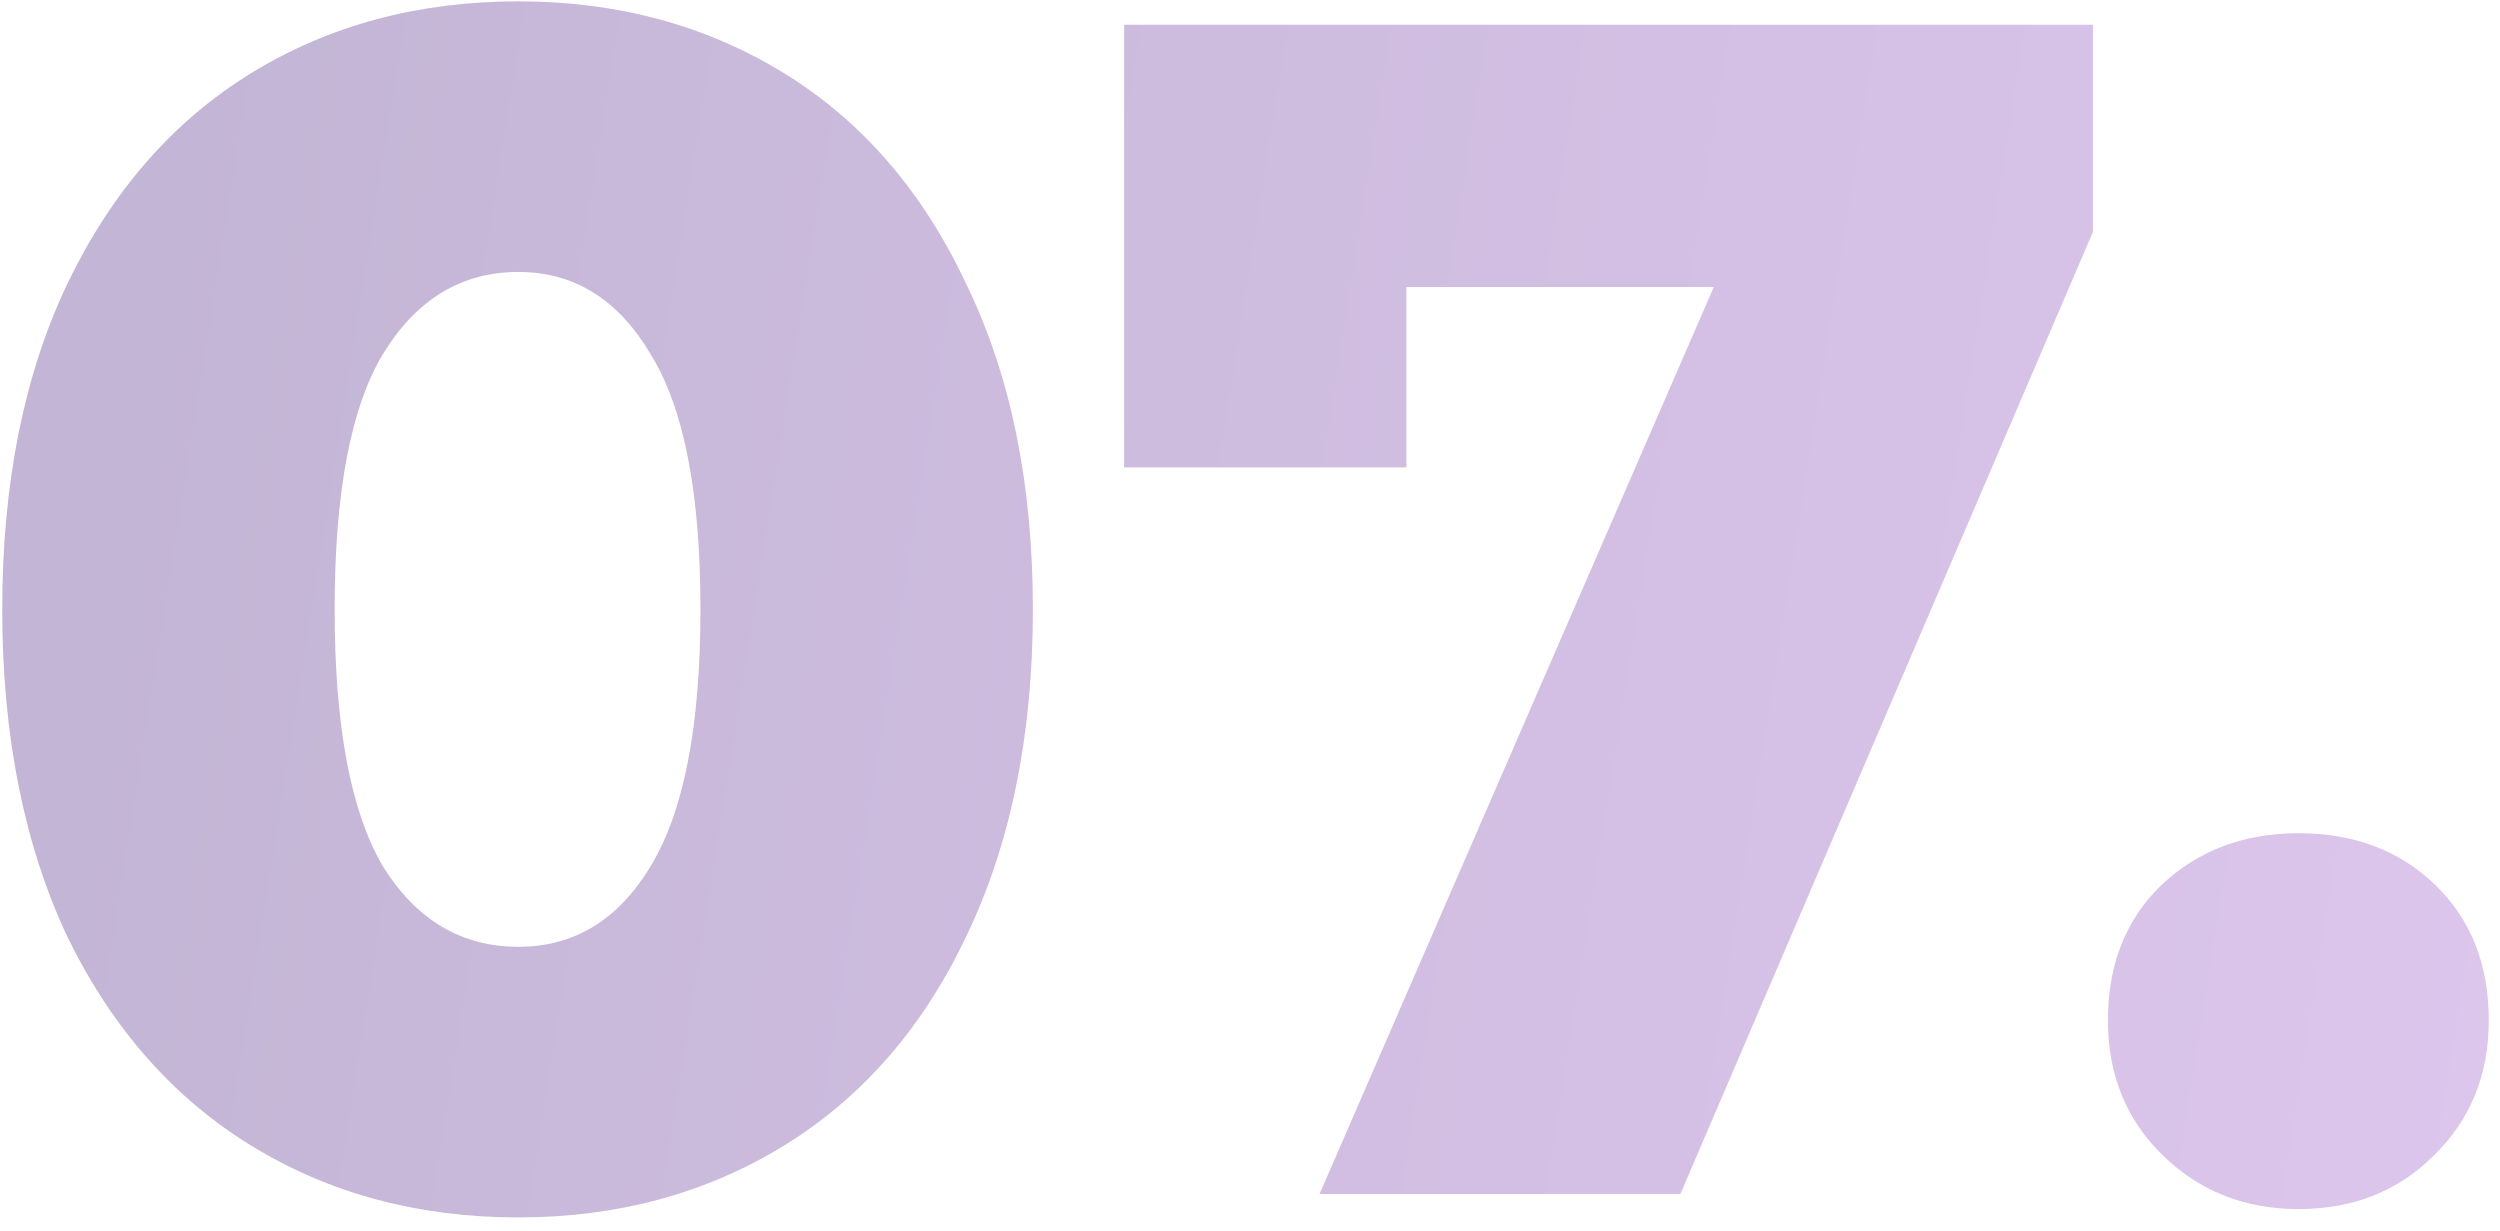 <?xml version="1.0" encoding="UTF-8"?> <svg xmlns="http://www.w3.org/2000/svg" width="134" height="66" viewBox="0 0 134 66" fill="none"> <path d="M27.786 65.254C22.414 65.254 17.639 63.97 13.46 61.404C9.282 58.837 5.999 55.106 3.612 50.212C1.284 45.257 0.12 39.408 0.12 32.663C0.12 25.918 1.284 20.098 3.612 15.204C5.999 10.249 9.282 6.489 13.46 3.922C17.639 1.355 22.414 0.072 27.786 0.072C33.098 0.072 37.844 1.355 42.022 3.922C46.2 6.489 49.453 10.249 51.781 15.204C54.169 20.098 55.363 25.918 55.363 32.663C55.363 39.408 54.169 45.257 51.781 50.212C49.453 55.106 46.2 58.837 42.022 61.404C37.844 63.97 33.098 65.254 27.786 65.254ZM27.786 50.749C30.77 50.749 33.128 49.316 34.859 46.451C36.65 43.526 37.545 38.93 37.545 32.663C37.545 26.395 36.65 21.829 34.859 18.964C33.128 16.039 30.77 14.577 27.786 14.577C24.742 14.577 22.324 16.039 20.534 18.964C18.803 21.829 17.937 26.395 17.937 32.663C17.937 38.93 18.803 43.526 20.534 46.451C22.324 49.316 24.742 50.749 27.786 50.749ZM112.183 1.326V12.428L90.068 64H70.728L91.859 15.383H75.384V25.052H60.253V1.326H112.183ZM123.192 64.806C120.327 64.806 117.91 63.851 115.94 61.941C113.97 60.031 112.985 57.613 112.985 54.688C112.985 51.704 113.94 49.286 115.851 47.436C117.82 45.586 120.268 44.66 123.192 44.66C126.177 44.66 128.624 45.586 130.534 47.436C132.444 49.286 133.399 51.704 133.399 54.688C133.399 57.613 132.414 60.031 130.445 61.941C128.535 63.851 126.117 64.806 123.192 64.806Z" fill="url(#paint0_linear)"></path> <defs> <linearGradient id="paint0_linear" x1="17.85" y1="-49.441" x2="179.667" y2="-23.863" gradientUnits="userSpaceOnUse"> <stop stop-color="#C3B5D5"></stop> <stop offset="1" stop-color="#E3CAF2"></stop> </linearGradient> </defs> </svg> 